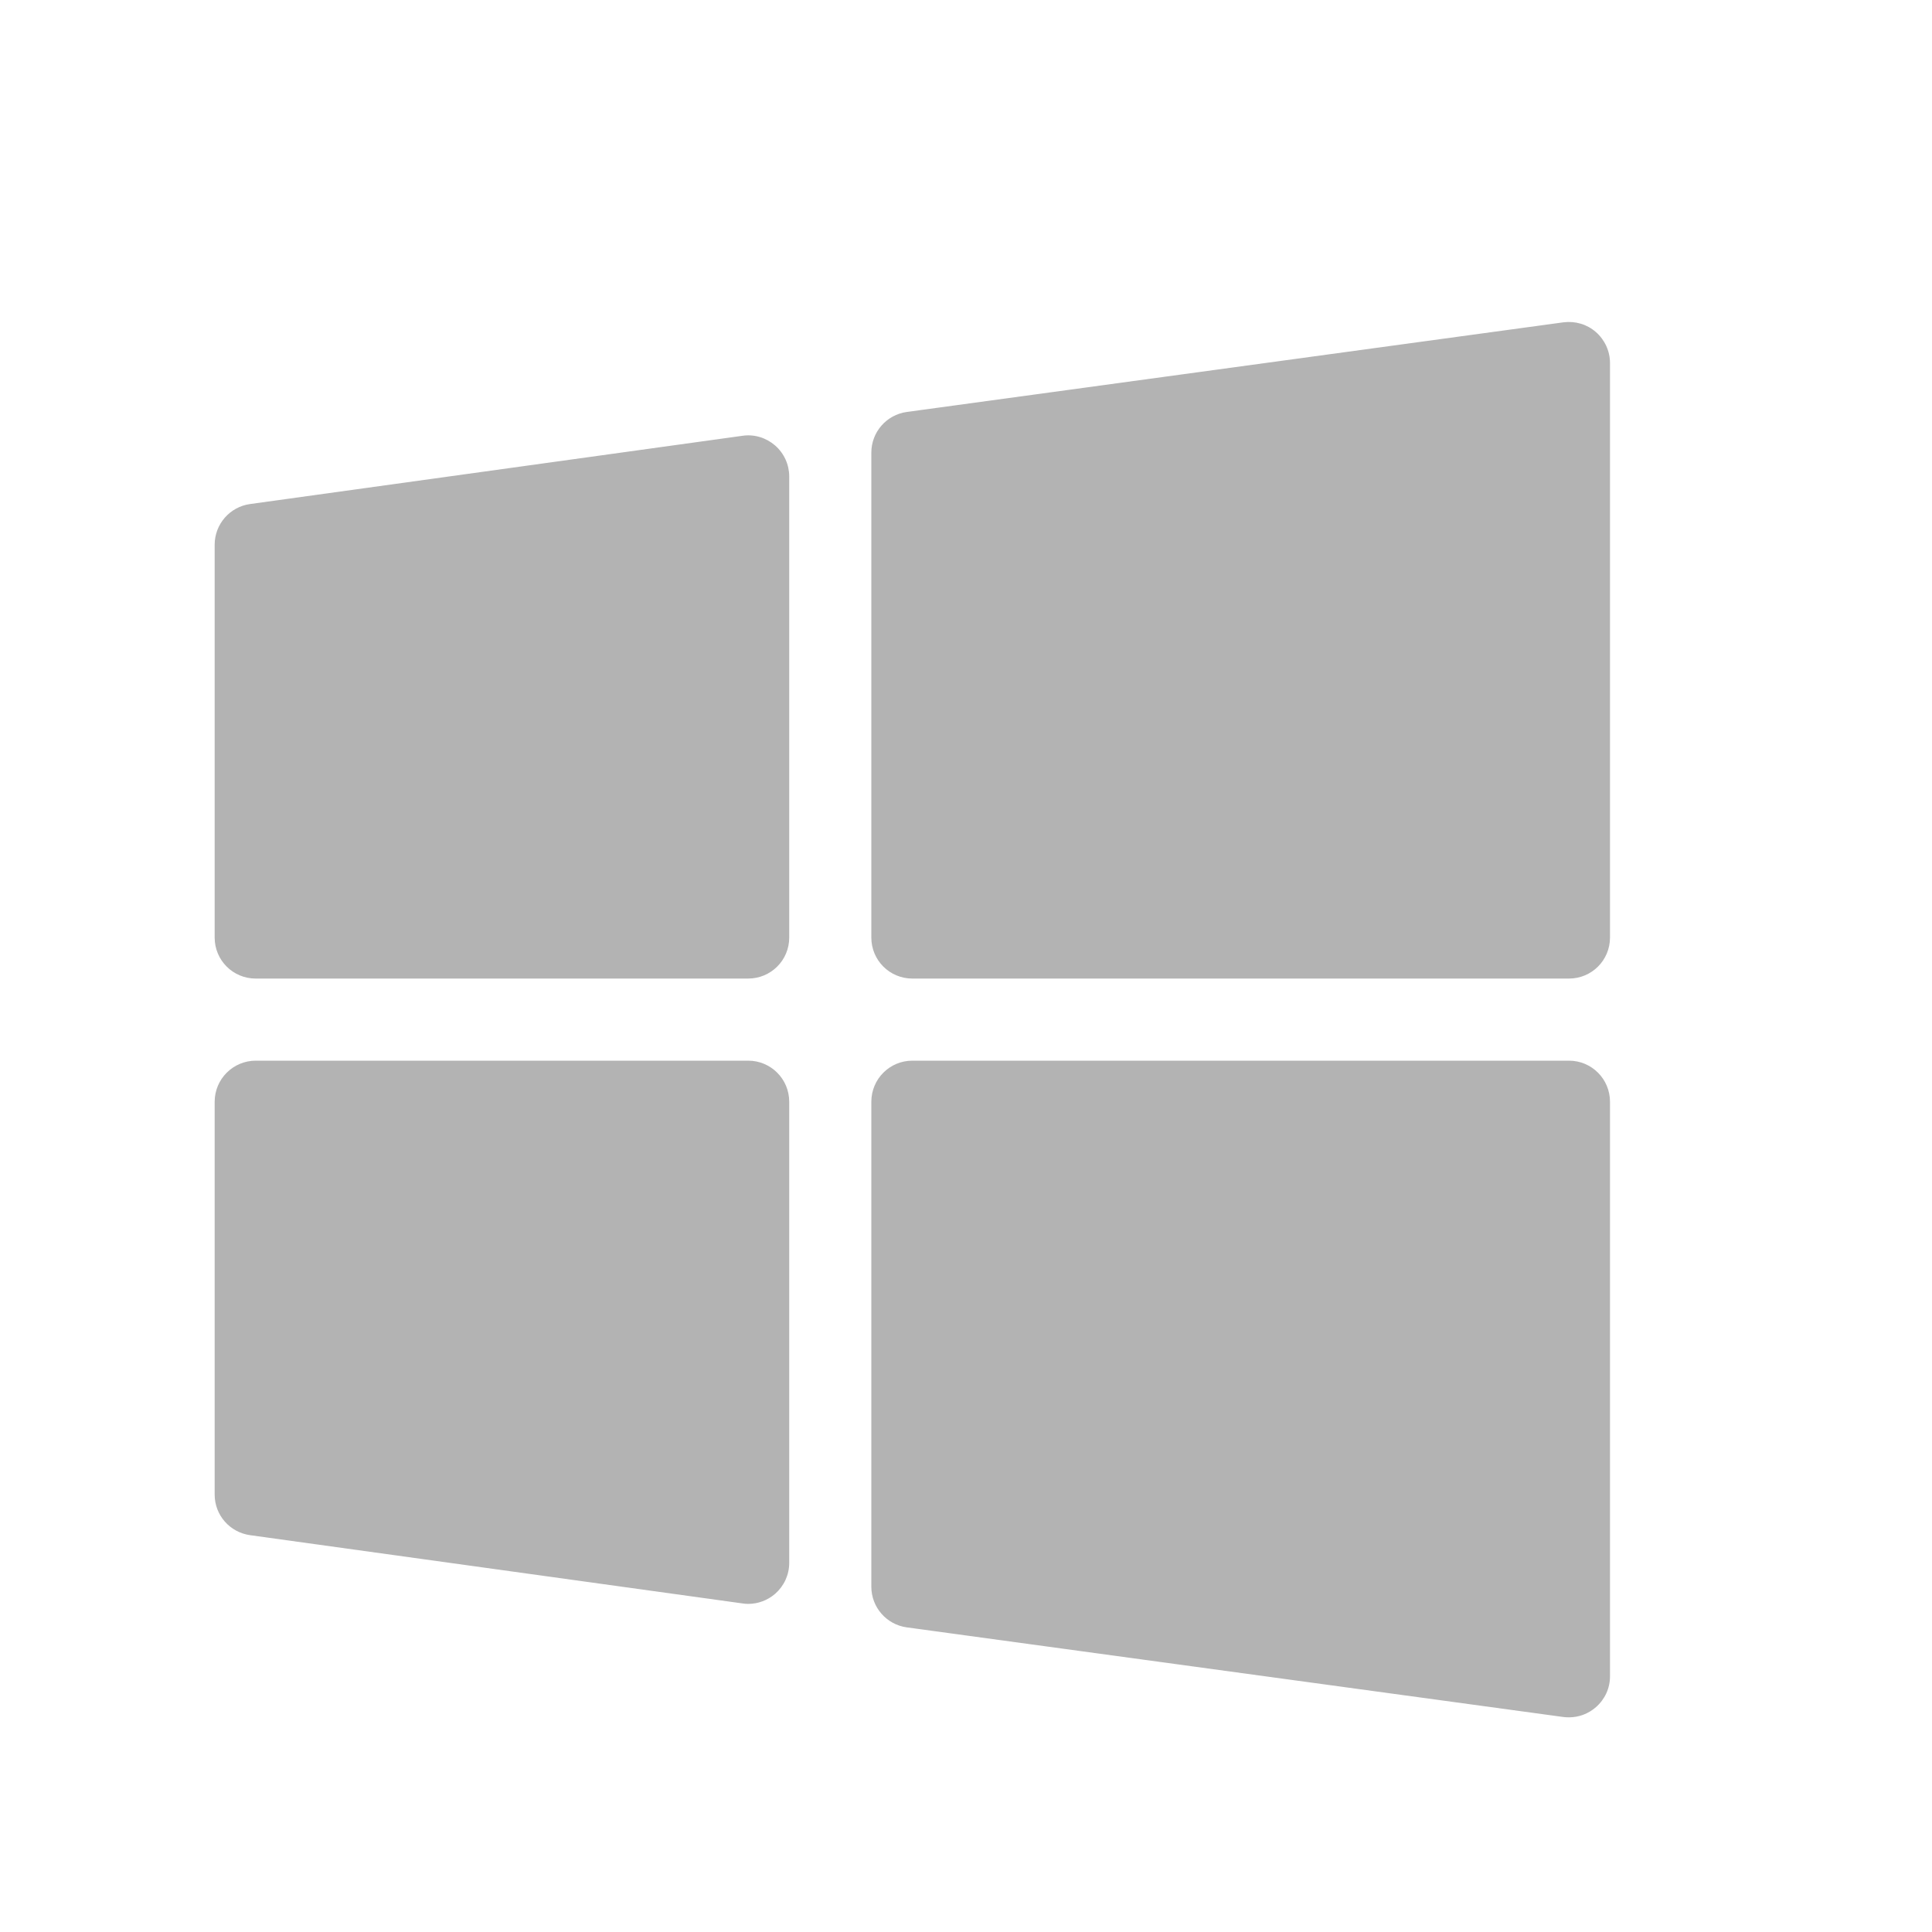 <svg width="18" height="18" viewBox="0 0 18 18" fill="none" xmlns="http://www.w3.org/2000/svg">
<path fill-rule="evenodd" clip-rule="evenodd" d="M14.618 9.882C14.829 9.882 15 10.053 15 10.265V15.618C15 15.729 14.952 15.833 14.869 15.905C14.799 15.967 14.709 16 14.618 16C14.601 16 14.583 15.999 14.566 15.997L8.449 15.162C8.259 15.136 8.118 14.974 8.118 14.783V10.265C8.118 10.053 8.289 9.882 8.5 9.882H14.618ZM6.971 9.882C7.182 9.882 7.353 10.053 7.353 10.265V14.561C7.353 14.672 7.305 14.776 7.222 14.849C7.151 14.91 7.063 14.943 6.971 14.943C6.954 14.943 6.936 14.942 6.919 14.939L2.331 14.303C2.141 14.277 2 14.116 2 13.925V10.265C2 10.053 2.172 9.882 2.383 9.882H6.971ZM6.918 4.06C7.028 4.044 7.138 4.078 7.221 4.15C7.305 4.223 7.353 4.329 7.353 4.439V8.735C7.353 8.947 7.182 9.117 6.97 9.117H2.382C2.171 9.117 2 8.947 2 8.735V5.075C2 4.884 2.141 4.722 2.33 4.696L6.918 4.06ZM14.566 3.003C14.676 2.989 14.786 3.021 14.869 3.094C14.952 3.167 15 3.272 15 3.382V8.735C15 8.947 14.829 9.117 14.618 9.117H8.5C8.289 9.117 8.118 8.947 8.118 8.735V4.217C8.118 4.026 8.259 3.864 8.449 3.838L14.566 3.003Z" fill="black" fill-opacity="0.3"/>
</svg>

